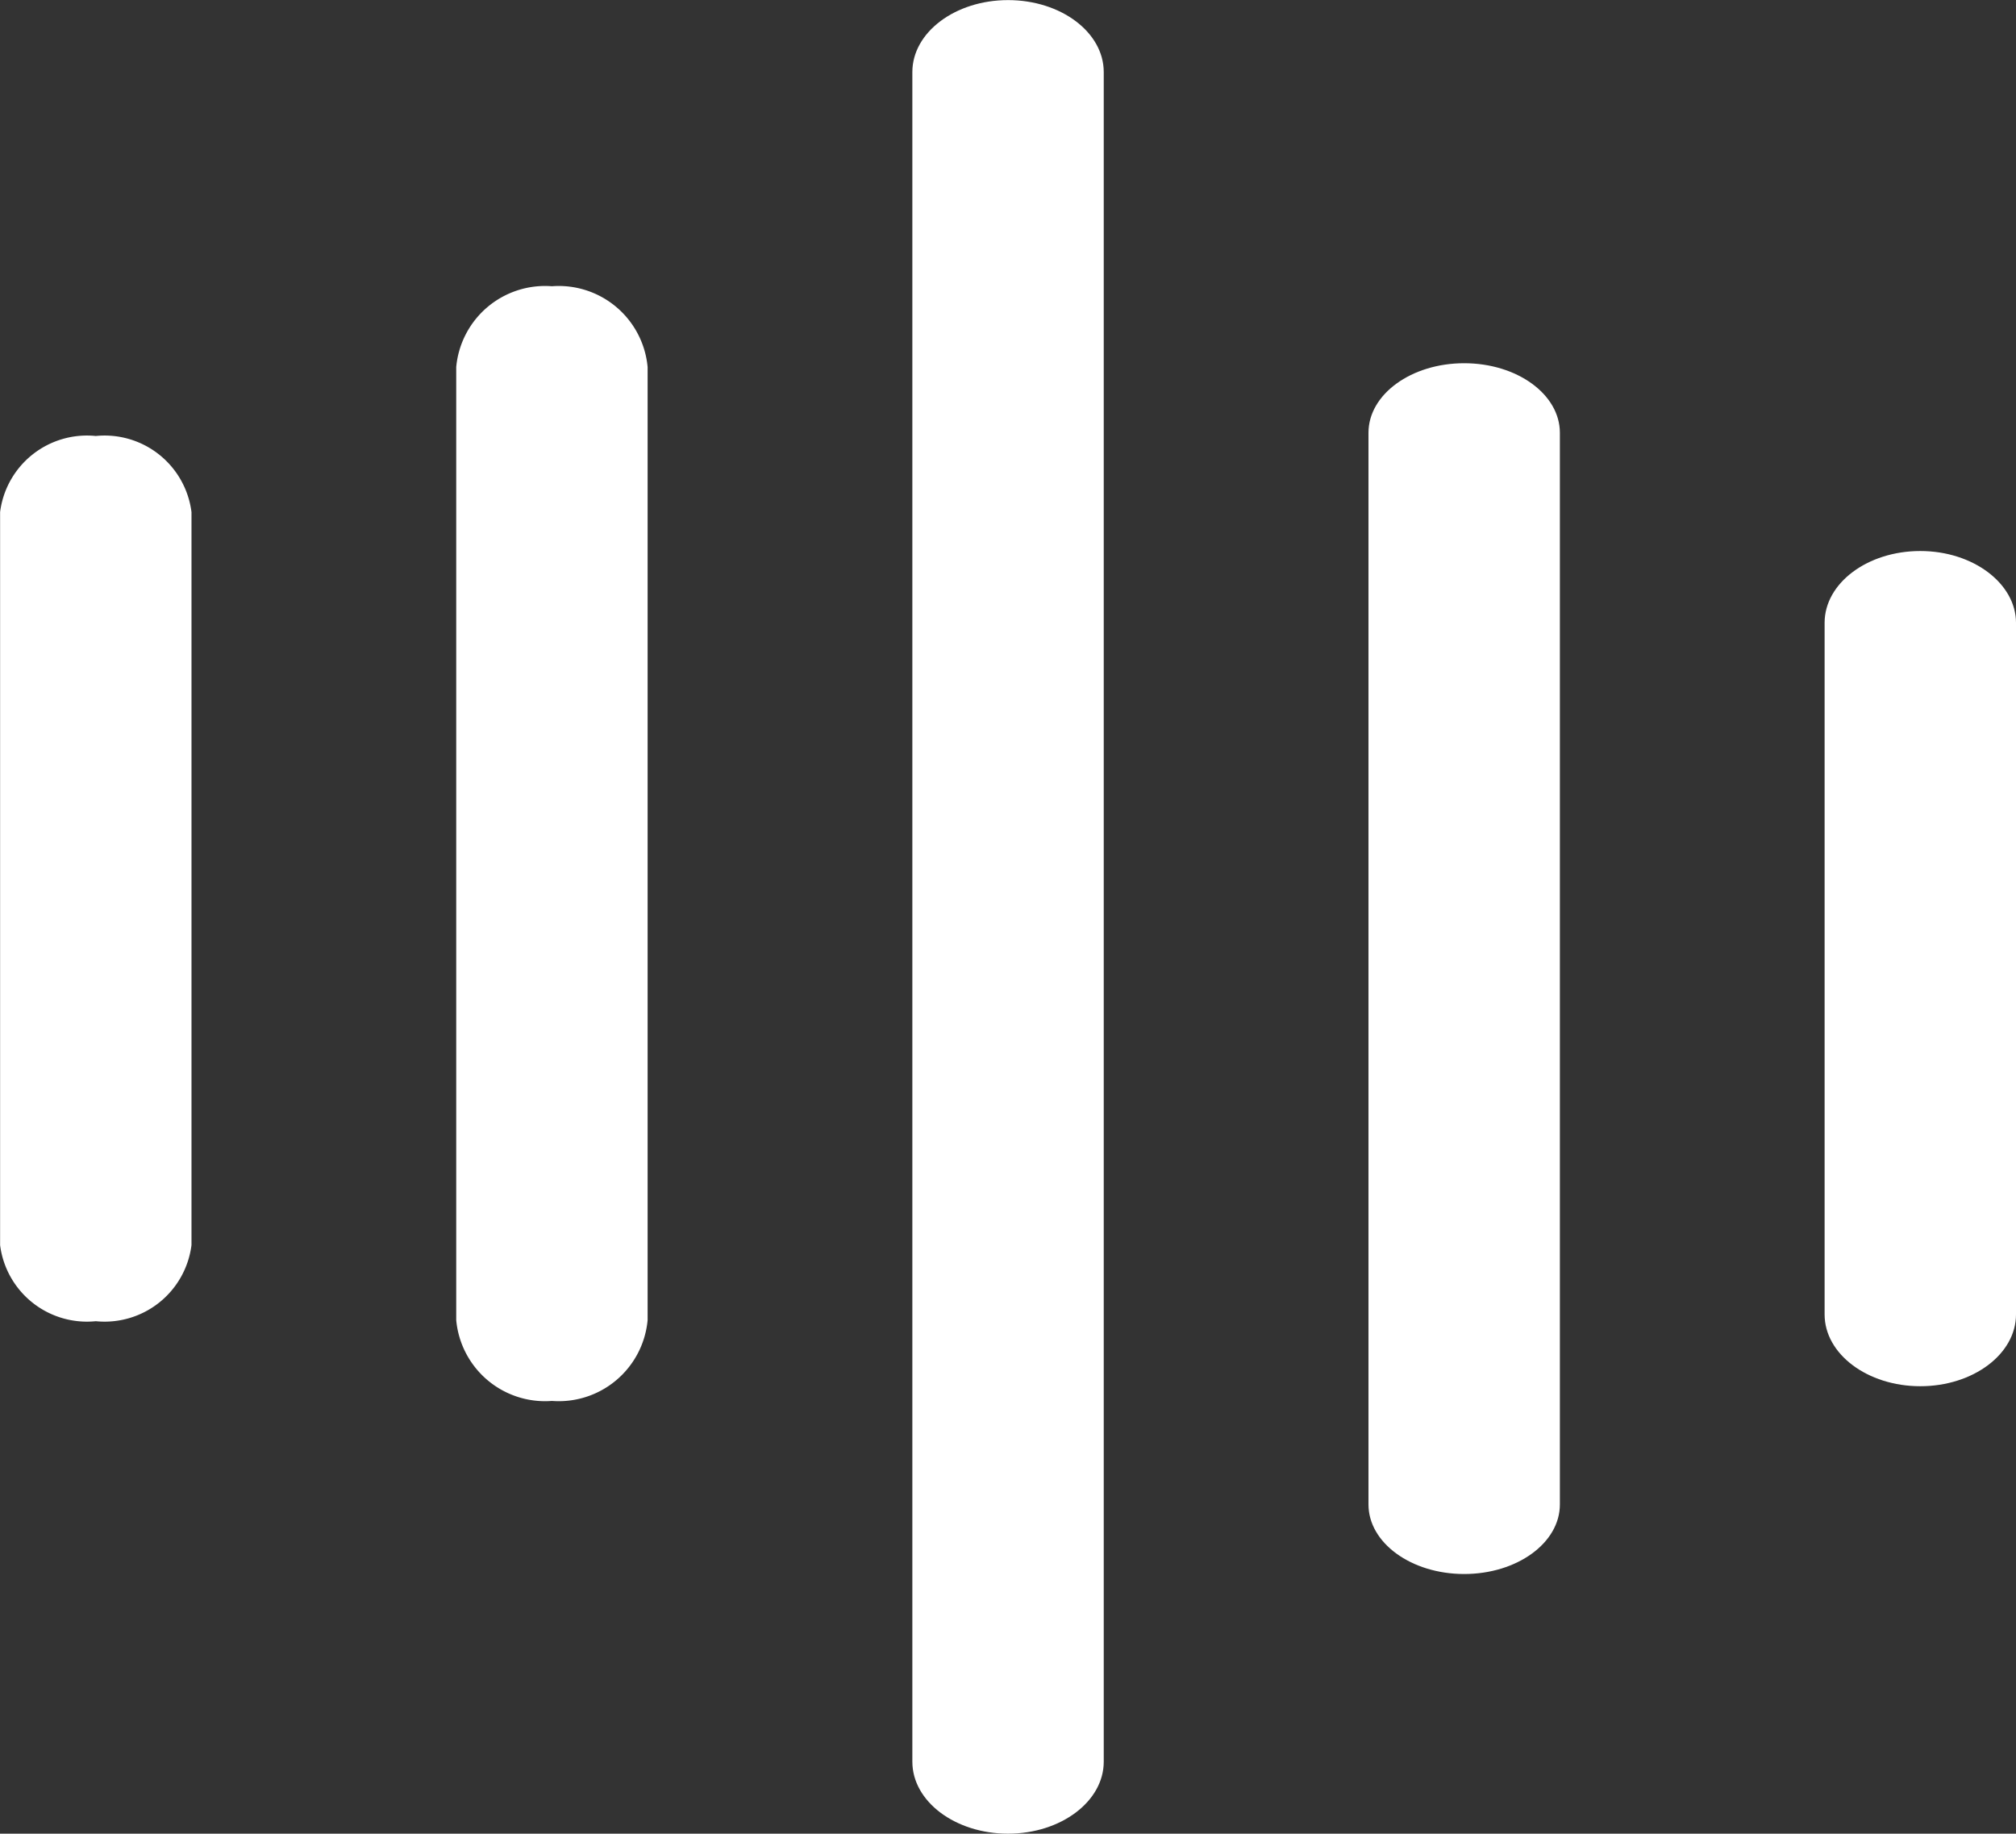 <svg xmlns="http://www.w3.org/2000/svg" width="20.561" height="18.699" viewBox="0 0 20.561 18.699">
  <rect x="0" y="0" width="20.561" height="18.699" fill="#333333" stroke="none"/>
  <g id="sound-bars" transform="translate(20.561 19.504) rotate(180)">
    <path id="Caminho_466" data-name="Caminho 466" d="M.976,0C.437,0,0,.328,0,.732V7.785c0,.4.437.732.976.732s.976-.328.976-.732V.732C1.952.328,1.515,0,.976,0Z" transform="translate(0 5.368)" fill="#fff"/>
    <path id="Caminho_467" data-name="Caminho 467" d="M.976,0C.437,0,0,.317,0,.709V11.638c0,.392.437.709.976.709s.976-.317.976-.709V.709C1.952.317,1.515,0,.976,0Z" transform="translate(4.652 3.453)" fill="#fff"/>
    <path id="Caminho_468" data-name="Caminho 468" d="M.976,0C.437,0,0,.329,0,.734v17.23c0,.406.437.734.976.734s.976-.329.976-.734V.734C1.952.329,1.515,0,.976,0Z" transform="translate(9.304 0.805)" fill="#fff"/>
    <path id="Caminho_469" data-name="Caminho 469" d="M.976,0A.91.91,0,0,0,0,.824v9.719a.91.91,0,0,0,.976.824.91.91,0,0,0,.976-.824V.824A.91.91,0,0,0,.976,0Z" transform="translate(13.956 5.218)" fill="#fff"/>
    <path id="Caminho_470" data-name="Caminho 470" d="M.976,0A.893.893,0,0,0,0,.776V8.251a.893.893,0,0,0,.976.776.893.893,0,0,0,.976-.776V.776A.893.893,0,0,0,.976,0Z" transform="translate(18.608 6.031)" fill="#fff"/>
  </g>
</svg>
